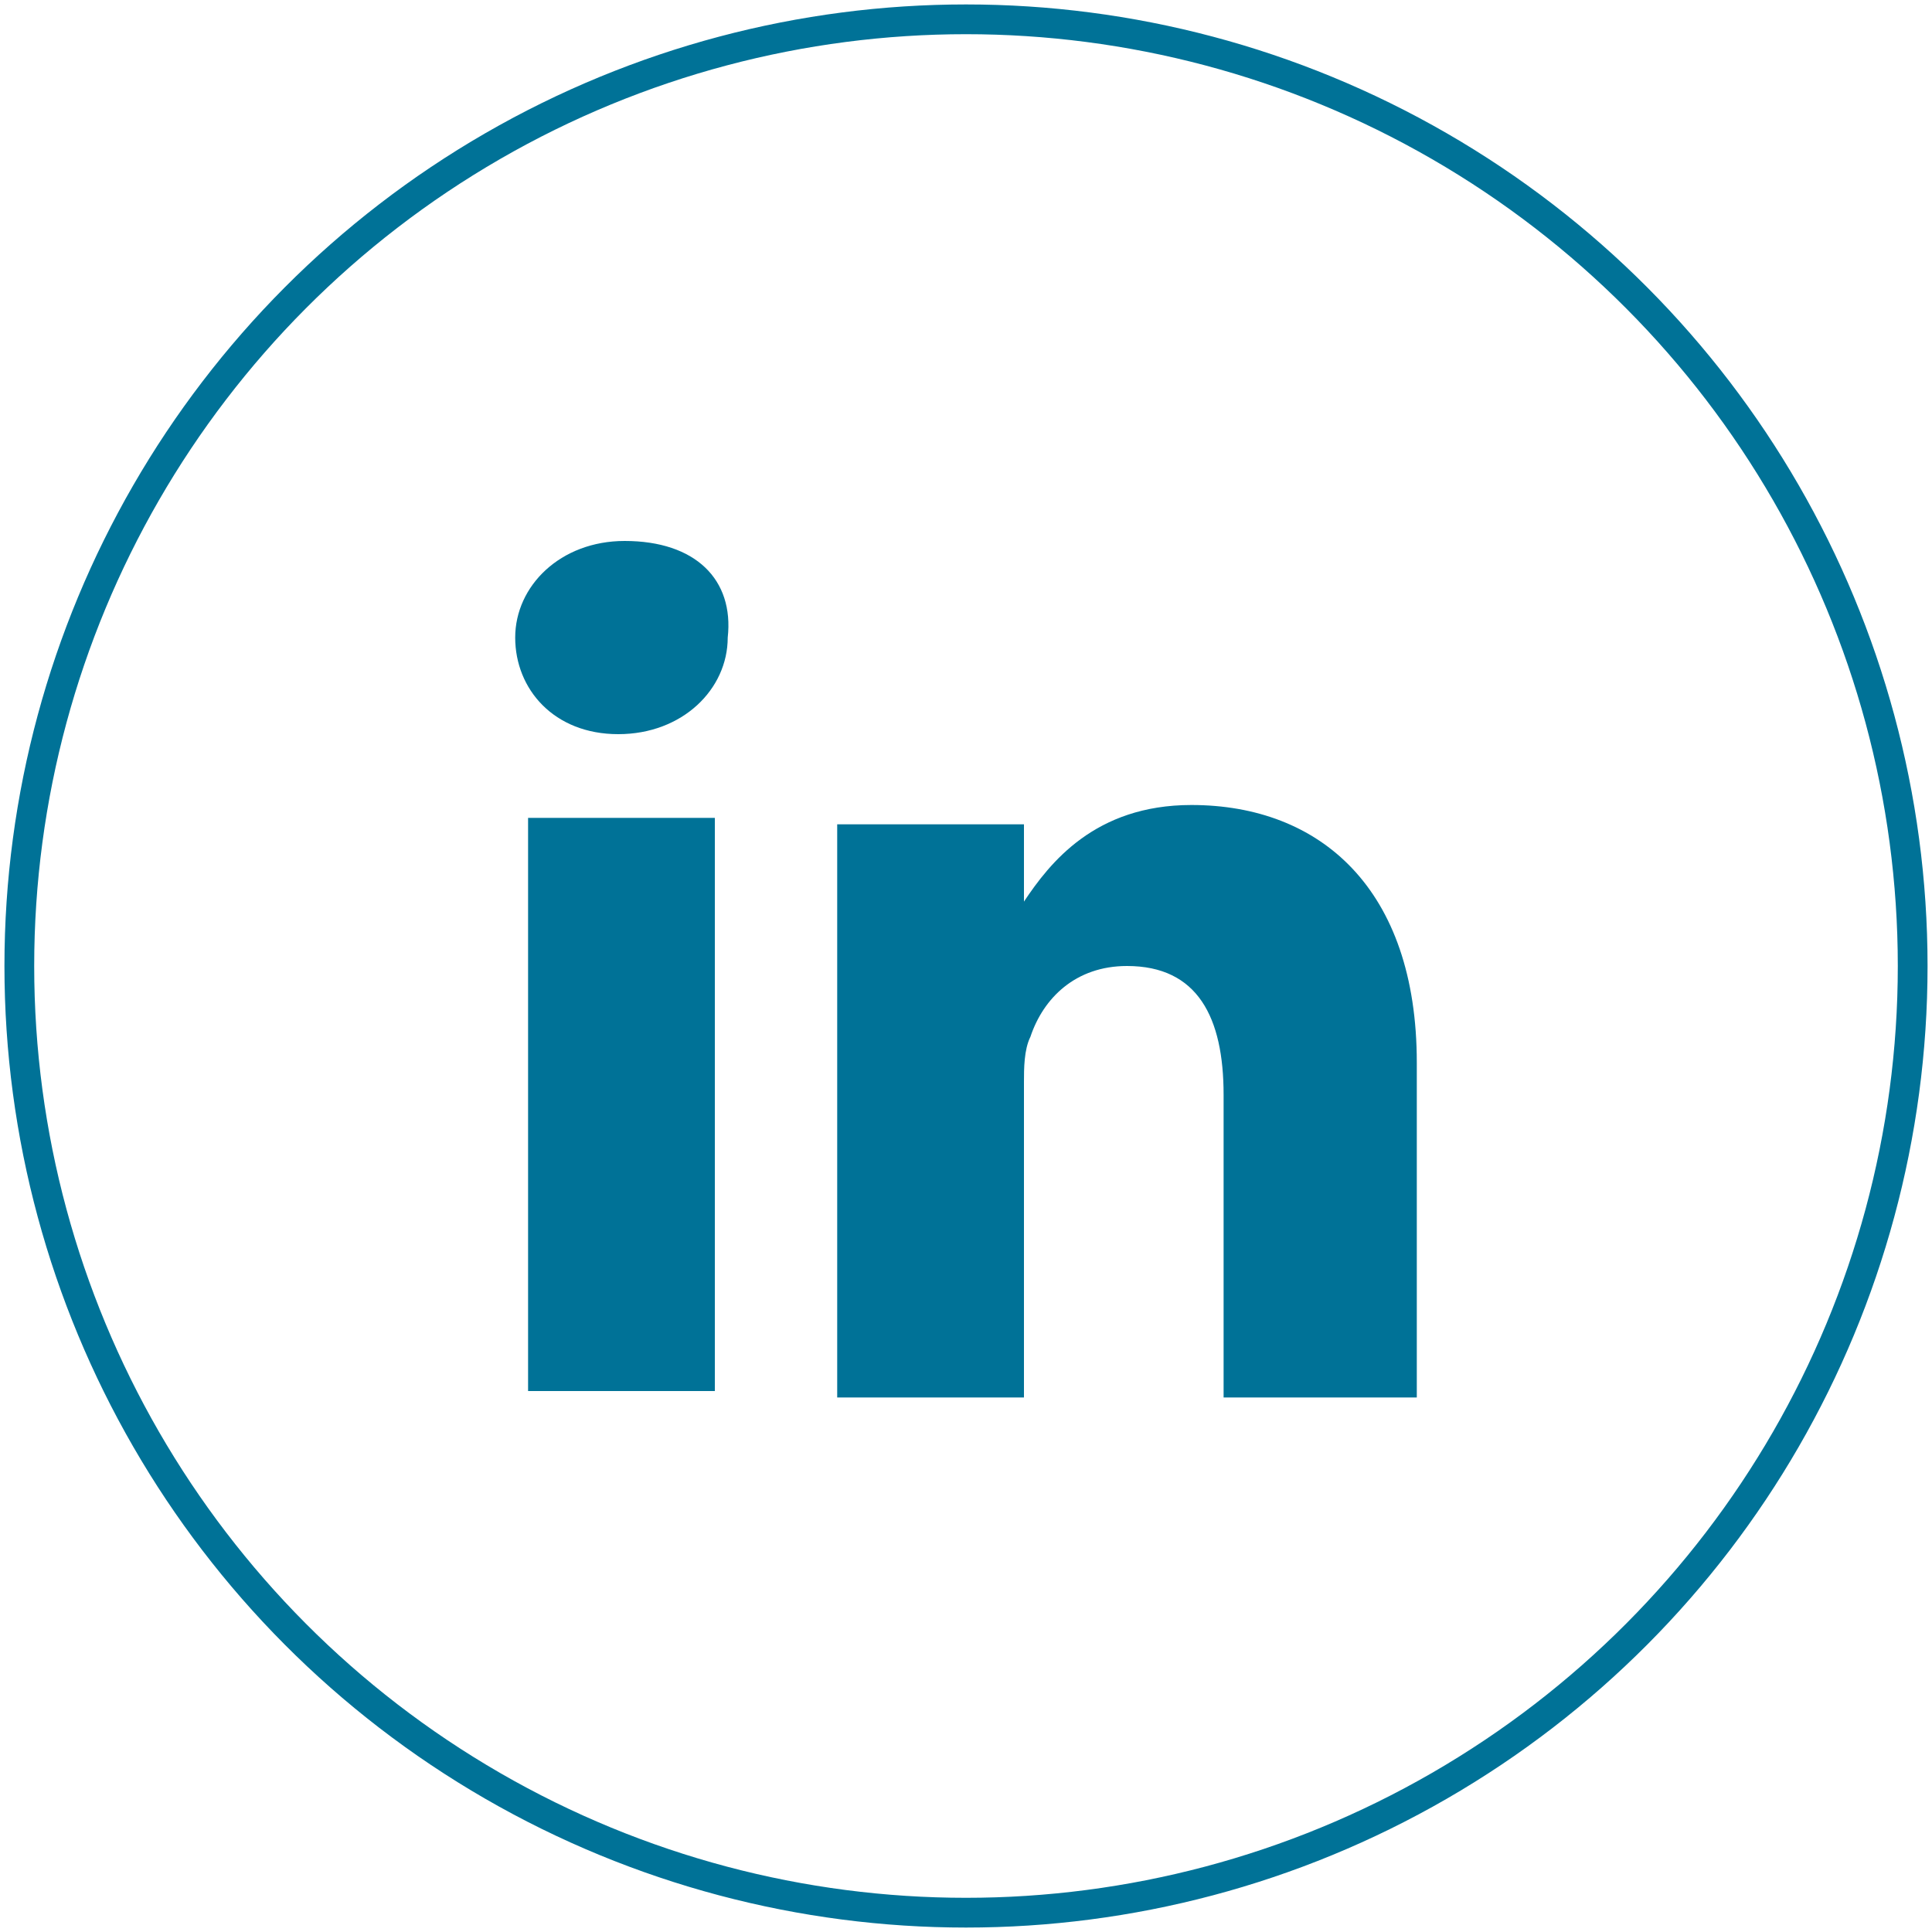 <?xml version="1.0" encoding="utf-8"?>
<!-- Generator: Adobe Illustrator 18.0.0, SVG Export Plug-In . SVG Version: 6.00 Build 0)  -->
<!DOCTYPE svg PUBLIC "-//W3C//DTD SVG 1.1//EN" "http://www.w3.org/Graphics/SVG/1.1/DTD/svg11.dtd">
<svg version="1.1" id="Layer_1" xmlns:x="http://ns.adobe.com/Extensibility/1.0/" xmlns:i="http://ns.adobe.com/AdobeIllustrator/10.0/" xmlns:graph="http://ns.adobe.com/Graphs/1.0/"
	 xmlns="http://www.w3.org/2000/svg" xmlns:xlink="http://www.w3.org/1999/xlink" x="0px" y="0px" width="30px" height="30px"
	 viewBox="0 0 30 30" enable-background="new 0 0 30 30" xml:space="preserve">
<g id="InDesign_Small">
	<circle fill="none" stroke="#007297" stroke-width="0.462" stroke-miterlimit="10" cx="15" cy="15" r="14.7"/>
	<path id="LinkedIn_1_" fill="#007297" d="M22,16.5v5.2h-3V17c0-1.2-0.4-2-1.5-2c-0.8,0-1.3,0.5-1.5,1.1c-0.1,0.2-0.1,0.5-0.1,0.7
		v4.9H13c0,0,0-8.1,0-8.9h2.9V14l0,0l0,0l0,0c0.4-0.6,1.1-1.5,2.6-1.5C20.5,12.5,22,13.8,22,16.5z M9.7,8.4C8.7,8.4,8,9.1,8,9.9
		c0,0.8,0.6,1.5,1.6,1.5l0,0c1,0,1.7-0.7,1.7-1.5C11.4,9,10.8,8.4,9.7,8.4z M8.2,21.6h2.9v-8.9H8.2V21.6z"/>
</g>
</svg>
